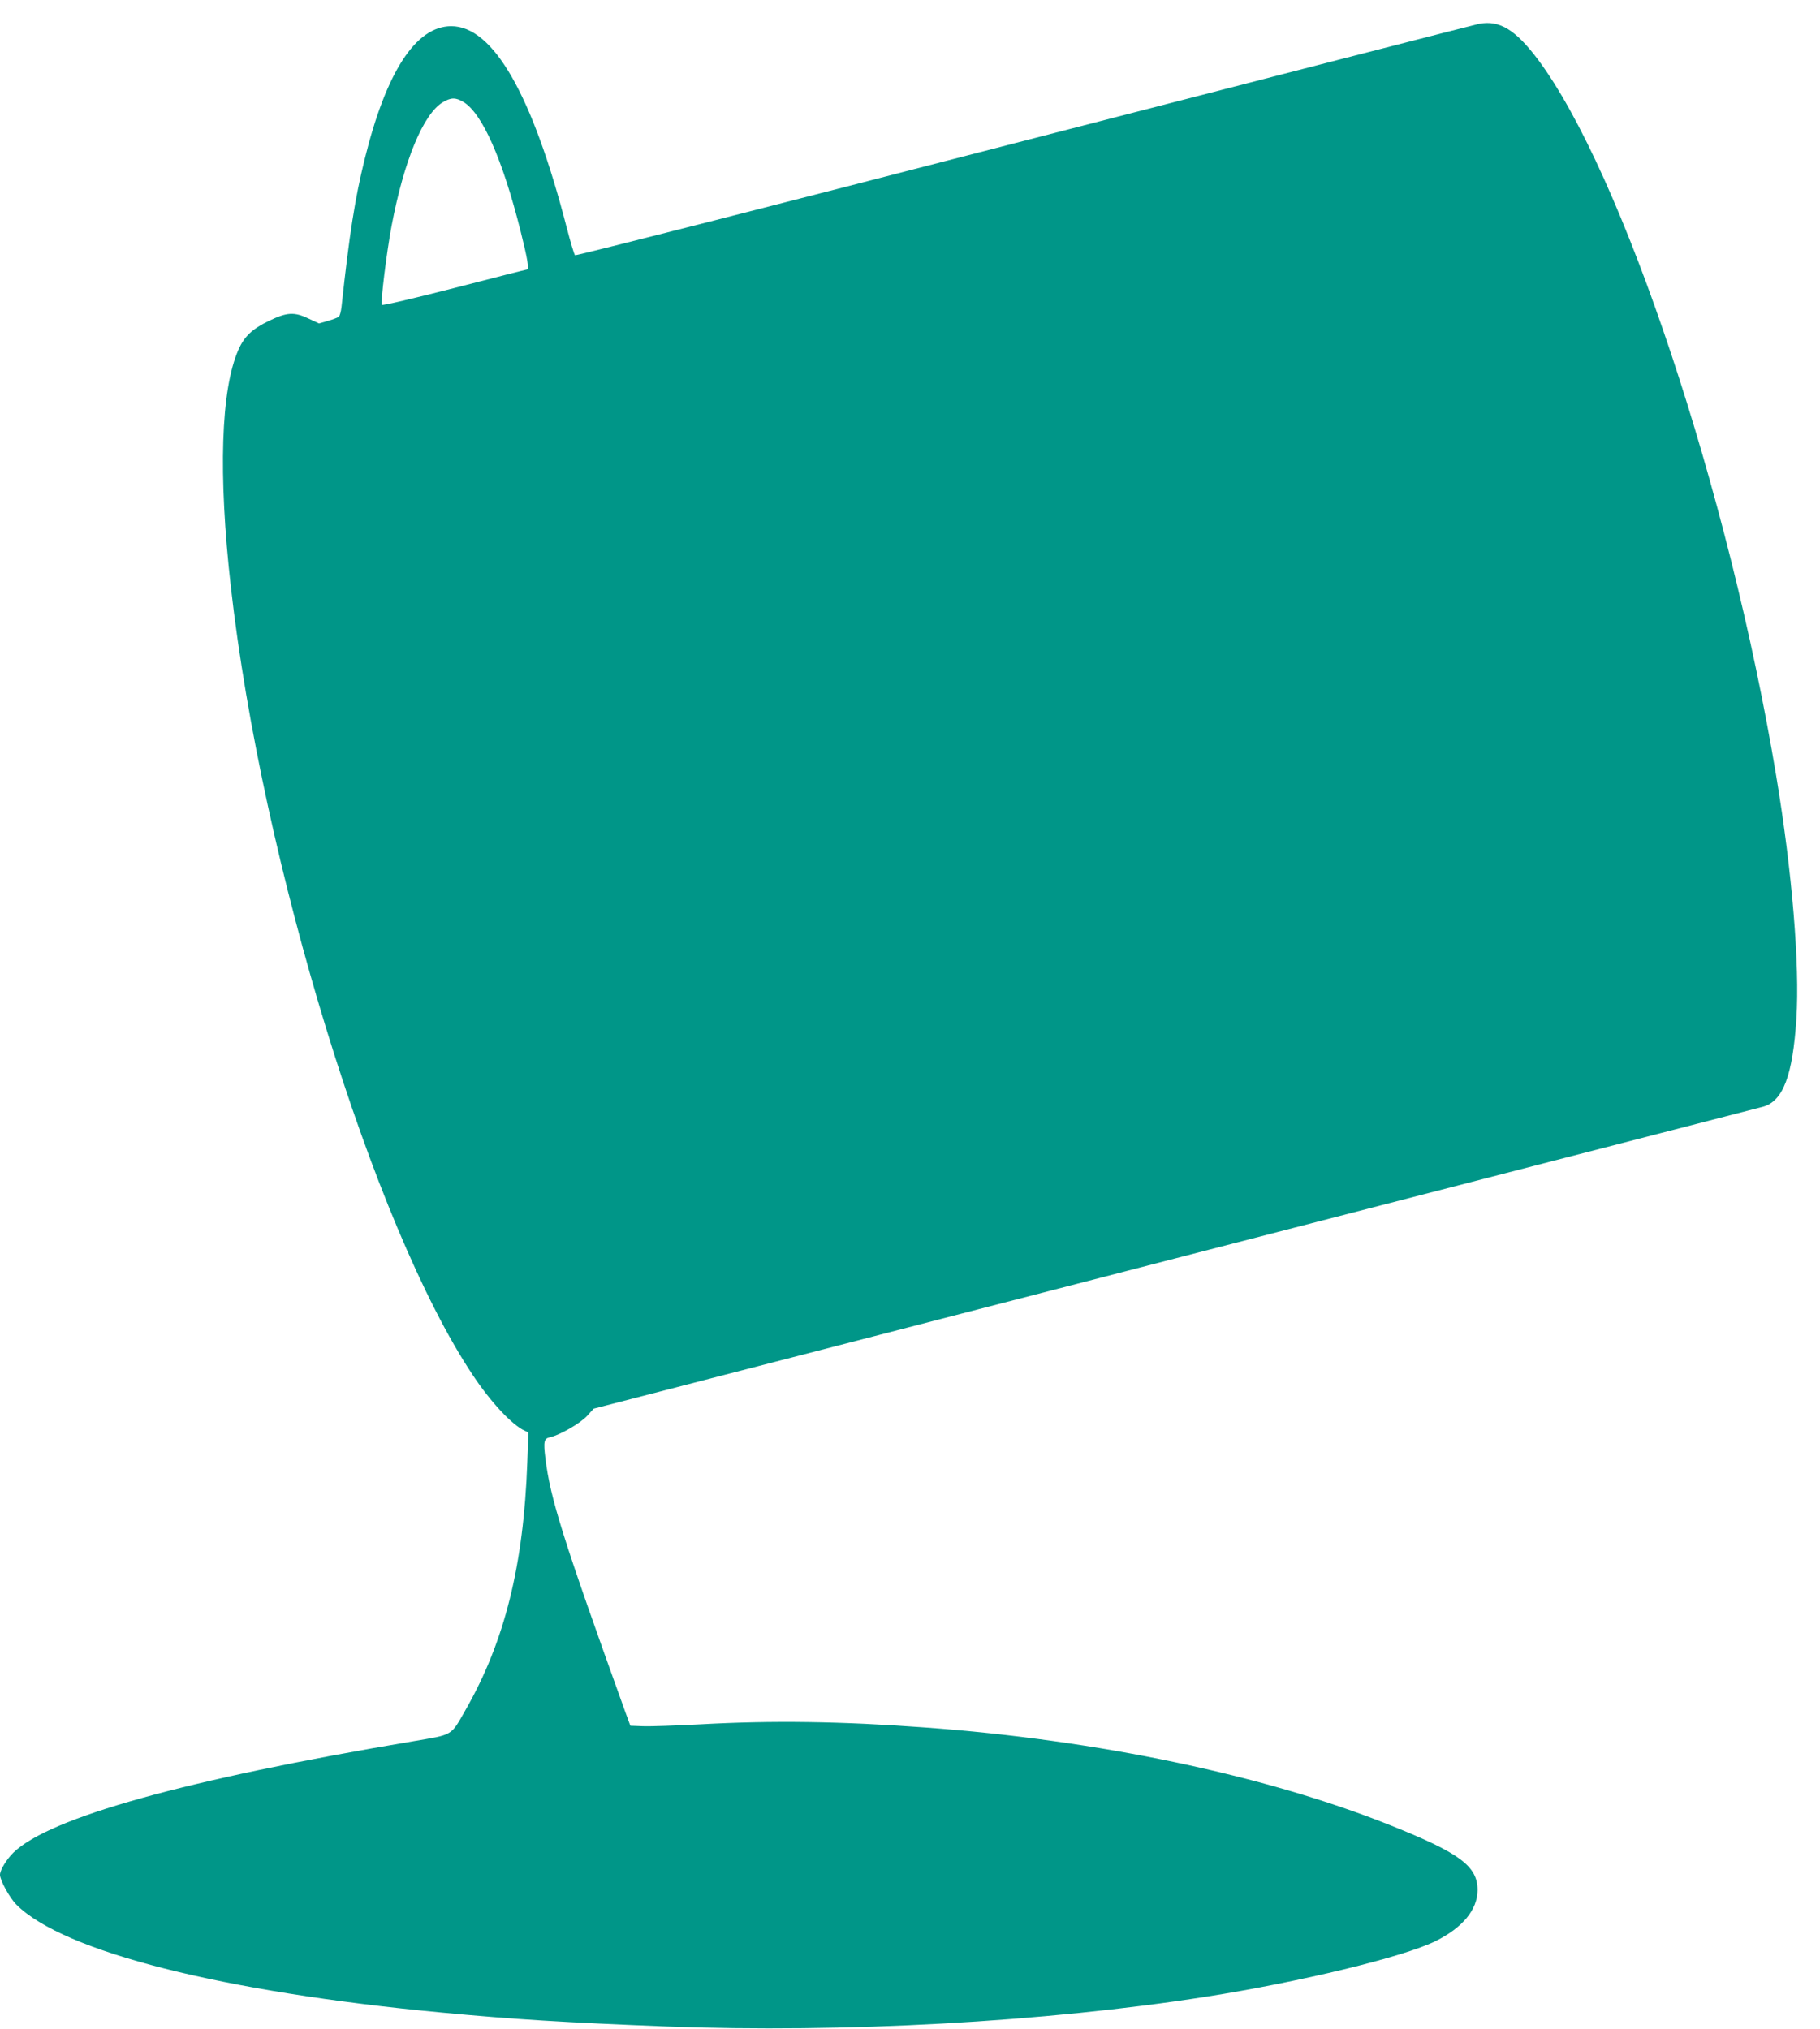 <?xml version="1.0" standalone="no"?>
<!DOCTYPE svg PUBLIC "-//W3C//DTD SVG 20010904//EN"
 "http://www.w3.org/TR/2001/REC-SVG-20010904/DTD/svg10.dtd">
<svg version="1.0" xmlns="http://www.w3.org/2000/svg"
 width="1148pt" height="1280pt" viewBox="0 0 1148 1280"
 preserveAspectRatio="xMidYMid meet">
<g transform="translate(0,1280) scale(0.1,-0.1)"
fill="#009688" stroke="none">
<path d="M9330 12650 c-25 -5 -1316 -337 -2870 -738 -1554 -402 -2829 -727
-2833 -722 -5 4 -29 84 -53 177 -217 839 -464 1269 -729 1268 -223 -2 -409
-288 -545 -840 -61 -247 -96 -469 -146 -932 -3 -28 -11 -56 -17 -61 -7 -5 -37
-17 -69 -26 l-56 -16 -64 30 c-92 44 -138 41 -252 -14 -104 -50 -155 -98 -192
-182 -111 -250 -128 -785 -48 -1494 196 -1741 899 -4033 1526 -4973 112 -169
248 -315 327 -351 l24 -11 -7 -189 c-23 -650 -143 -1130 -388 -1559 -97 -170
-75 -156 -338 -201 -1431 -241 -2287 -480 -2515 -701 -44 -43 -85 -111 -85
-140 0 -35 61 -146 104 -189 296 -296 1298 -550 2680 -680 454 -43 781 -63
1421 -88 1116 -42 2386 28 3405 188 588 92 1244 251 1444 350 172 85 265 198
266 322 0 151 -111 234 -550 409 -790 316 -1848 538 -2935 617 -530 39 -963
45 -1415 20 -157 -8 -321 -14 -365 -12 l-79 3 -33 90 c-392 1089 -472 1343
-503 1598 -13 106 -9 124 31 132 61 14 187 86 231 133 l43 47 3670 948 c2019
521 3687 952 3708 957 124 36 185 197 208 553 22 343 -27 930 -127 1532 -297
1788 -970 3809 -1505 4522 -141 187 -241 247 -369 223z m-6407 -493 c119 -72
247 -362 361 -816 43 -171 55 -241 40 -241 -4 0 -209 -52 -456 -116 -253 -65
-454 -112 -459 -107 -10 10 30 334 61 498 78 412 200 706 323 780 52 31 81 31
130 2z"/>
</g>
</svg>
